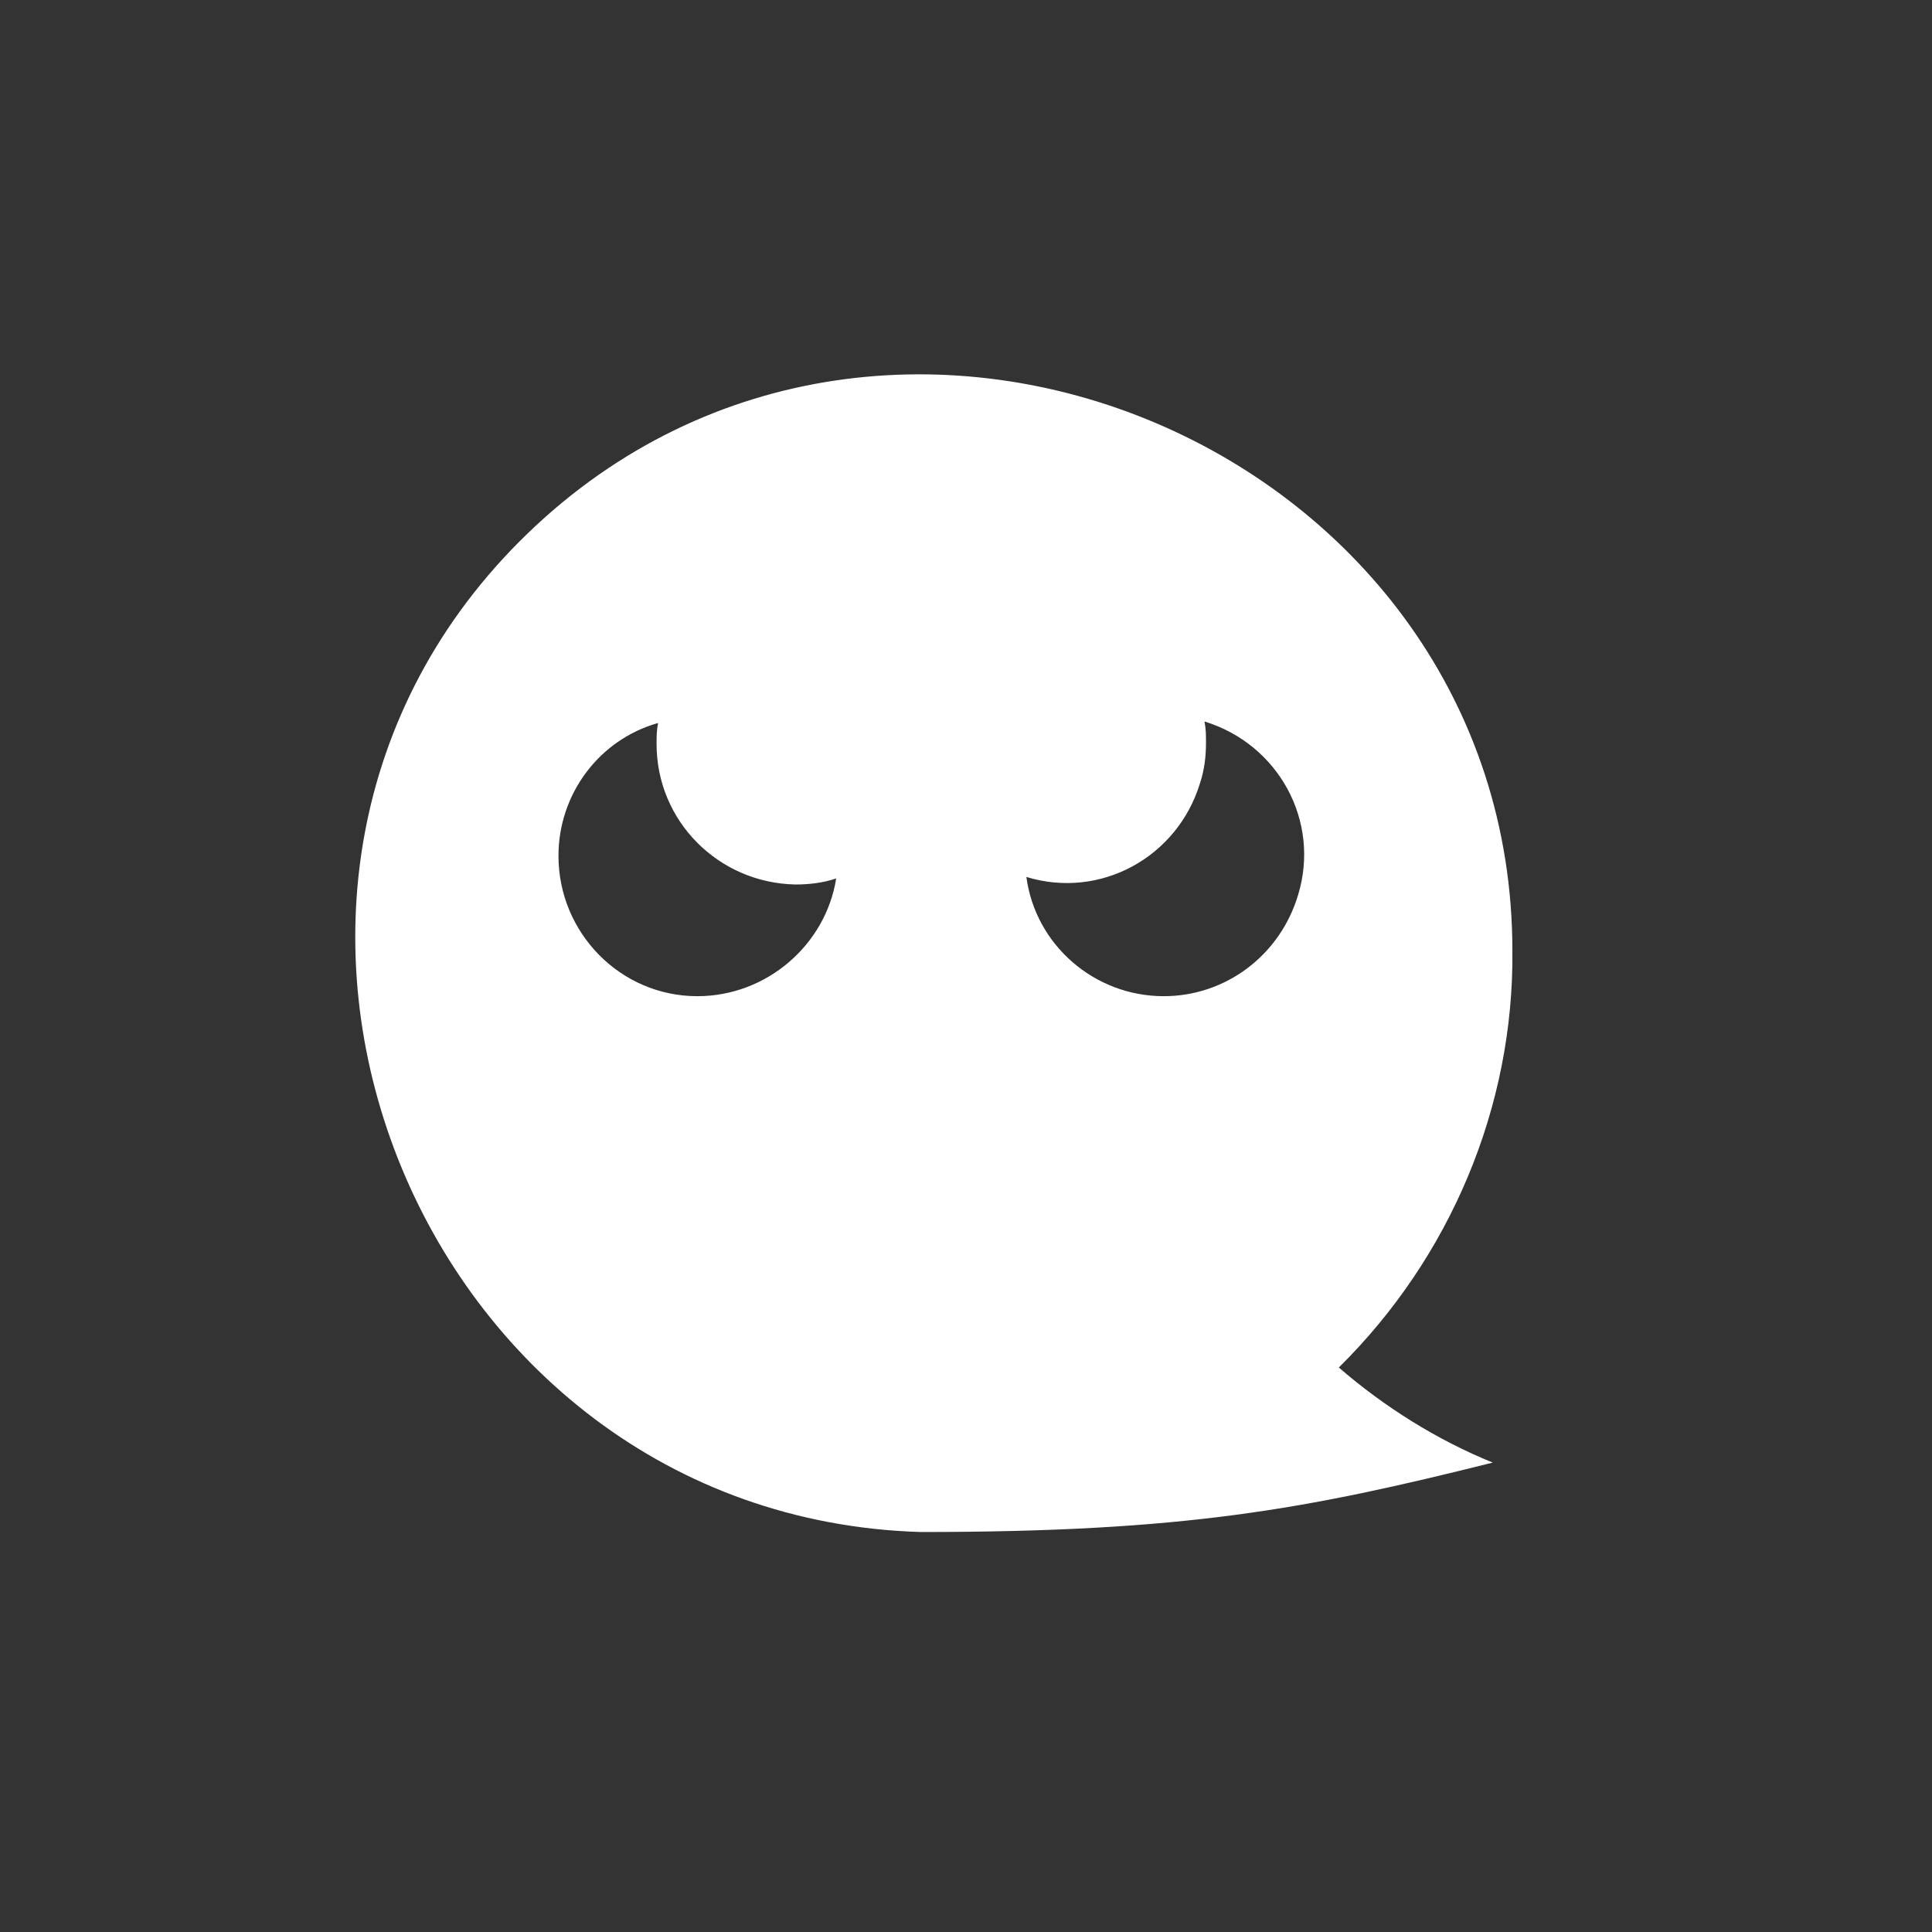 <?xml version="1.0" encoding="utf-8"?>
<!-- Generator: Adobe Illustrator 26.5.0, SVG Export Plug-In . SVG Version: 6.00 Build 0)  -->
<svg version="1.1" id="Слой_1" xmlns="http://www.w3.org/2000/svg" xmlns:xlink="http://www.w3.org/1999/xlink" x="0px" y="0px"
	 viewBox="0 0 128 128" style="enable-background:new 0 0 128 128;" xml:space="preserve">
<rect x="0" y="0" width="128" height="128" fill="#333333" stroke="none"/>
<style type="text/css">
	.st0{fill:#FFFFFF;}
</style>
<g id="ghost">
	<path class="st0" d="M100.2,63c0-33.2-41.2-50.8-65.2-27.7c-24.2,23.3-7.5,65.2,26,66.2c17.5,0,25.5-1.5,37.9-4.6
		c-3.7-1.5-7.2-3.7-10.2-6.3C96.1,83.3,100.3,73.3,100.2,63z M46.2,66c-5.1,0-9.2-4.2-9.2-9.3c0-4.1,2.7-7.7,6.6-8.8
		c-0.1,0.5-0.1,0.9-0.1,1.4c0,5.1,4.1,9.2,9.2,9.3c0.9,0,1.8-0.1,2.7-0.4C54.7,62.6,50.8,66,46.2,66z M77.1,66
		c-4.6,0-8.5-3.4-9.1-7.9c4.9,1.5,10-1.3,11.5-6.2c0.3-0.9,0.4-1.8,0.4-2.7c0-0.5,0-0.9-0.1-1.4c4.9,1.5,7.7,6.6,6.2,11.5
		C84.8,63.3,81.2,66,77.1,66z"/>
</g>
</svg>
